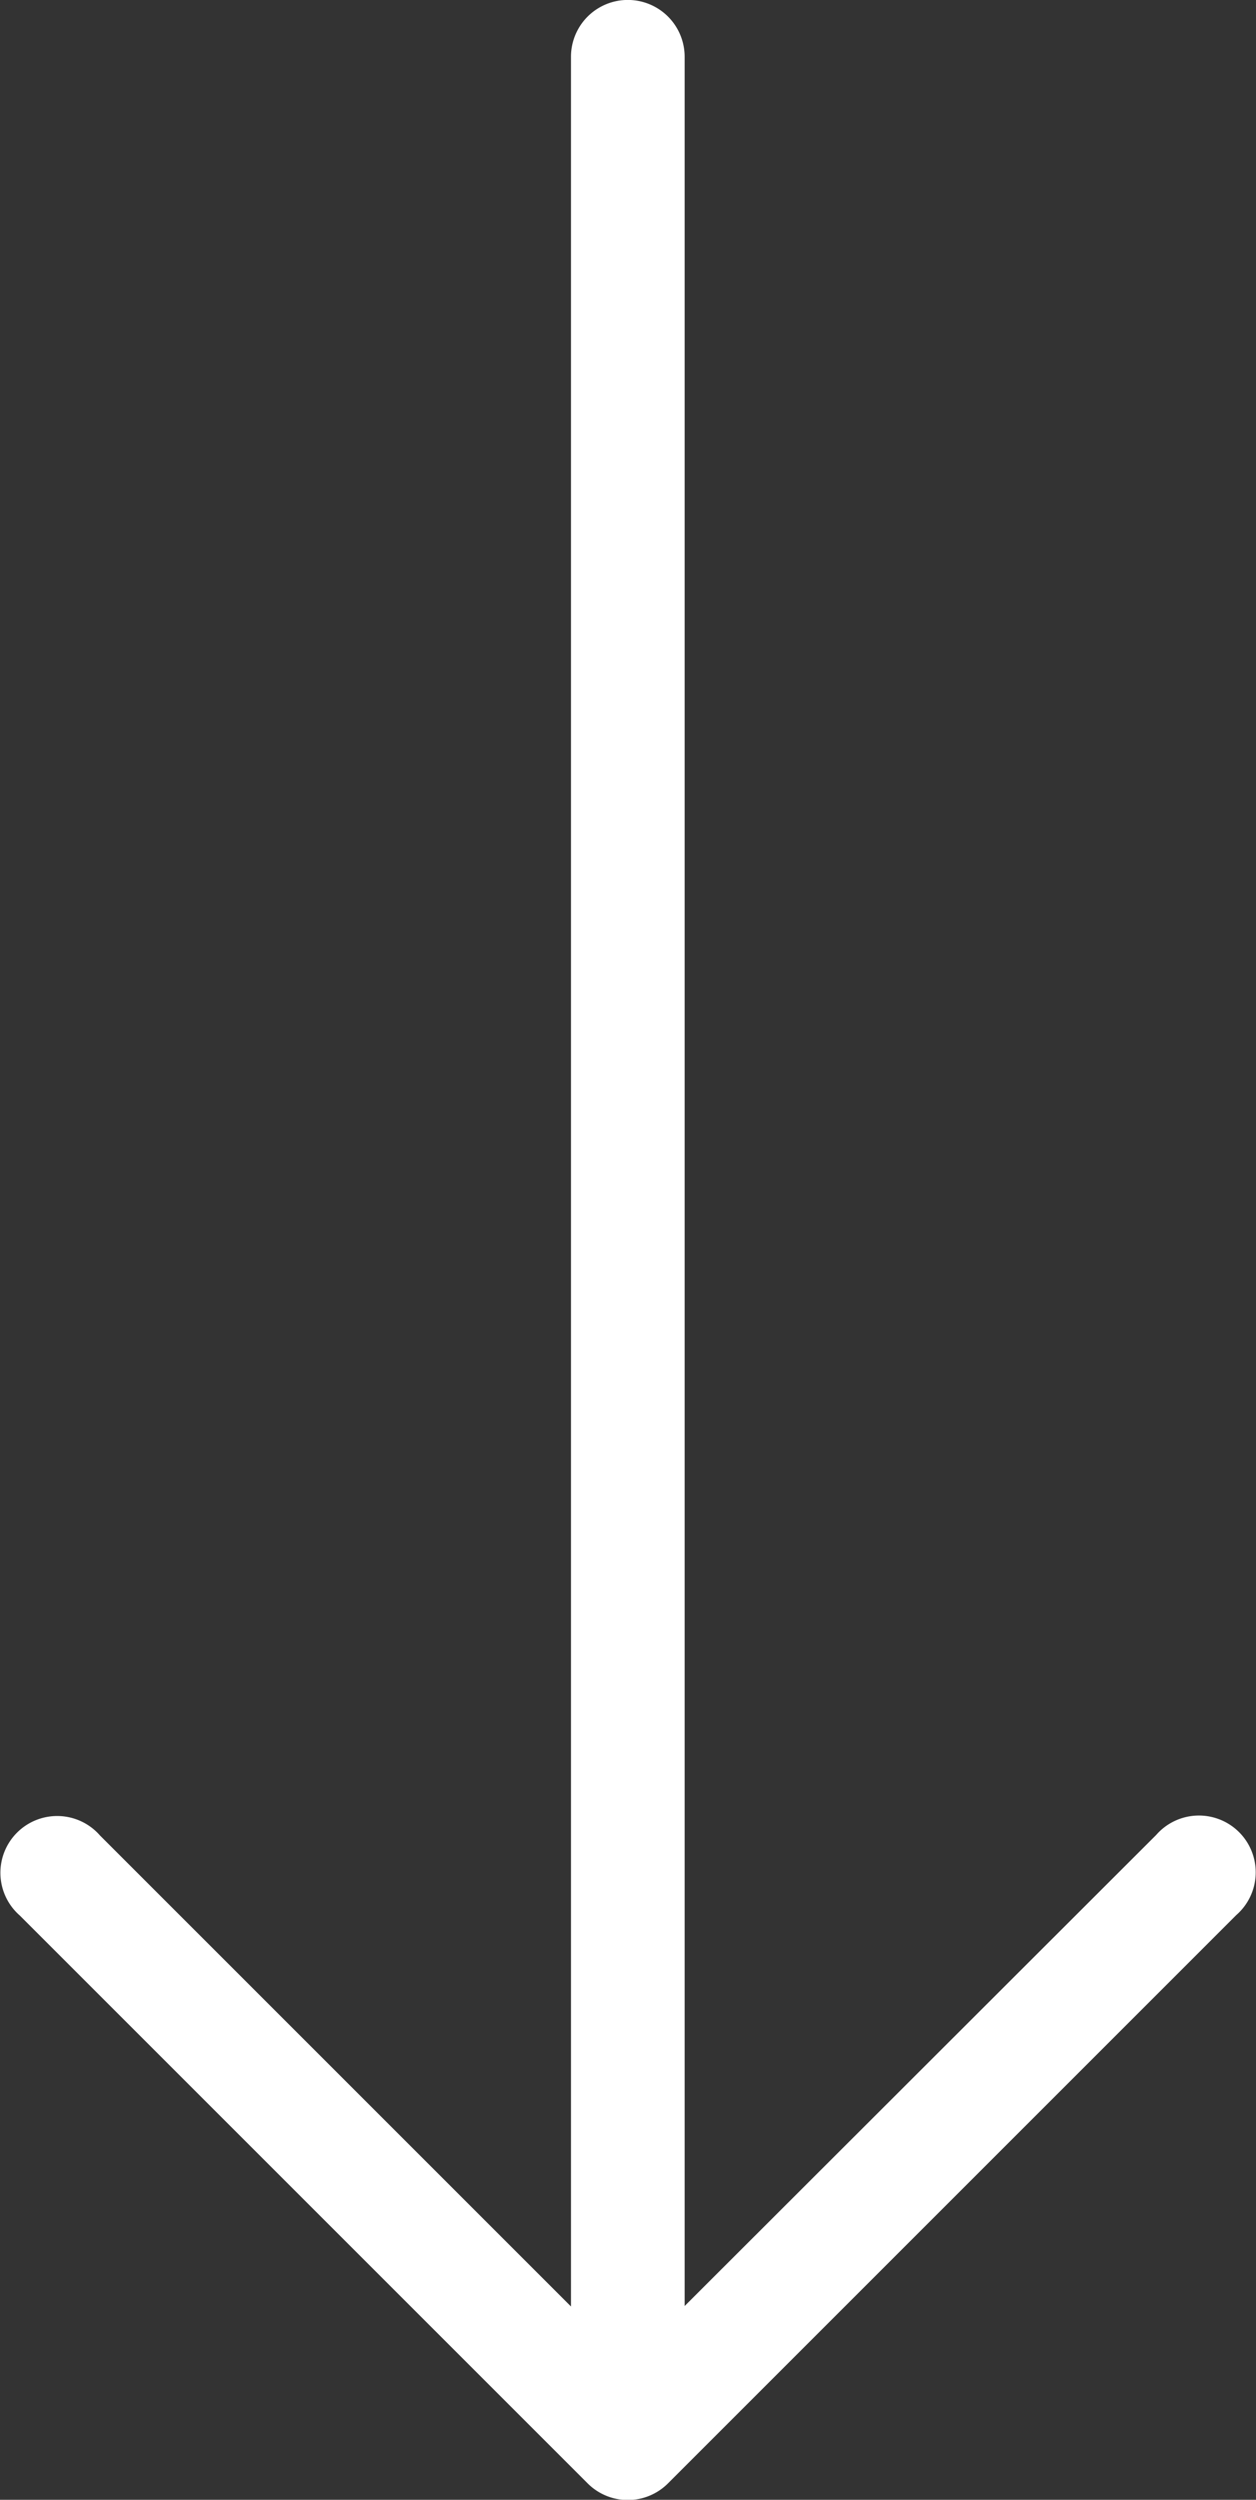 <svg xmlns="http://www.w3.org/2000/svg" width="10.552" height="21.001" viewBox="0 0 10.552 21.001">
  <rect x="0" y="0" width="10.552" height="21.001" fill="#333333" stroke="none"/>
  <g id="right-arrow" transform="translate(137.922) rotate(90)">
    <g id="Group_6" data-name="Group 6" transform="translate(0 127.369)">
      <path id="Path_6" data-name="Path 6" d="M20.862,132.309h0l-4.773-4.773a.477.477,0,1,0-.673.673l3.957,3.961H.477a.477.477,0,0,0,0,.955h18.9l-3.957,3.957a.477.477,0,1,0,.673.673l4.773-4.773A.477.477,0,0,0,20.862,132.309Z" transform="translate(0 -127.369)" fill="#fff"/>
    </g>
  </g>
</svg>
